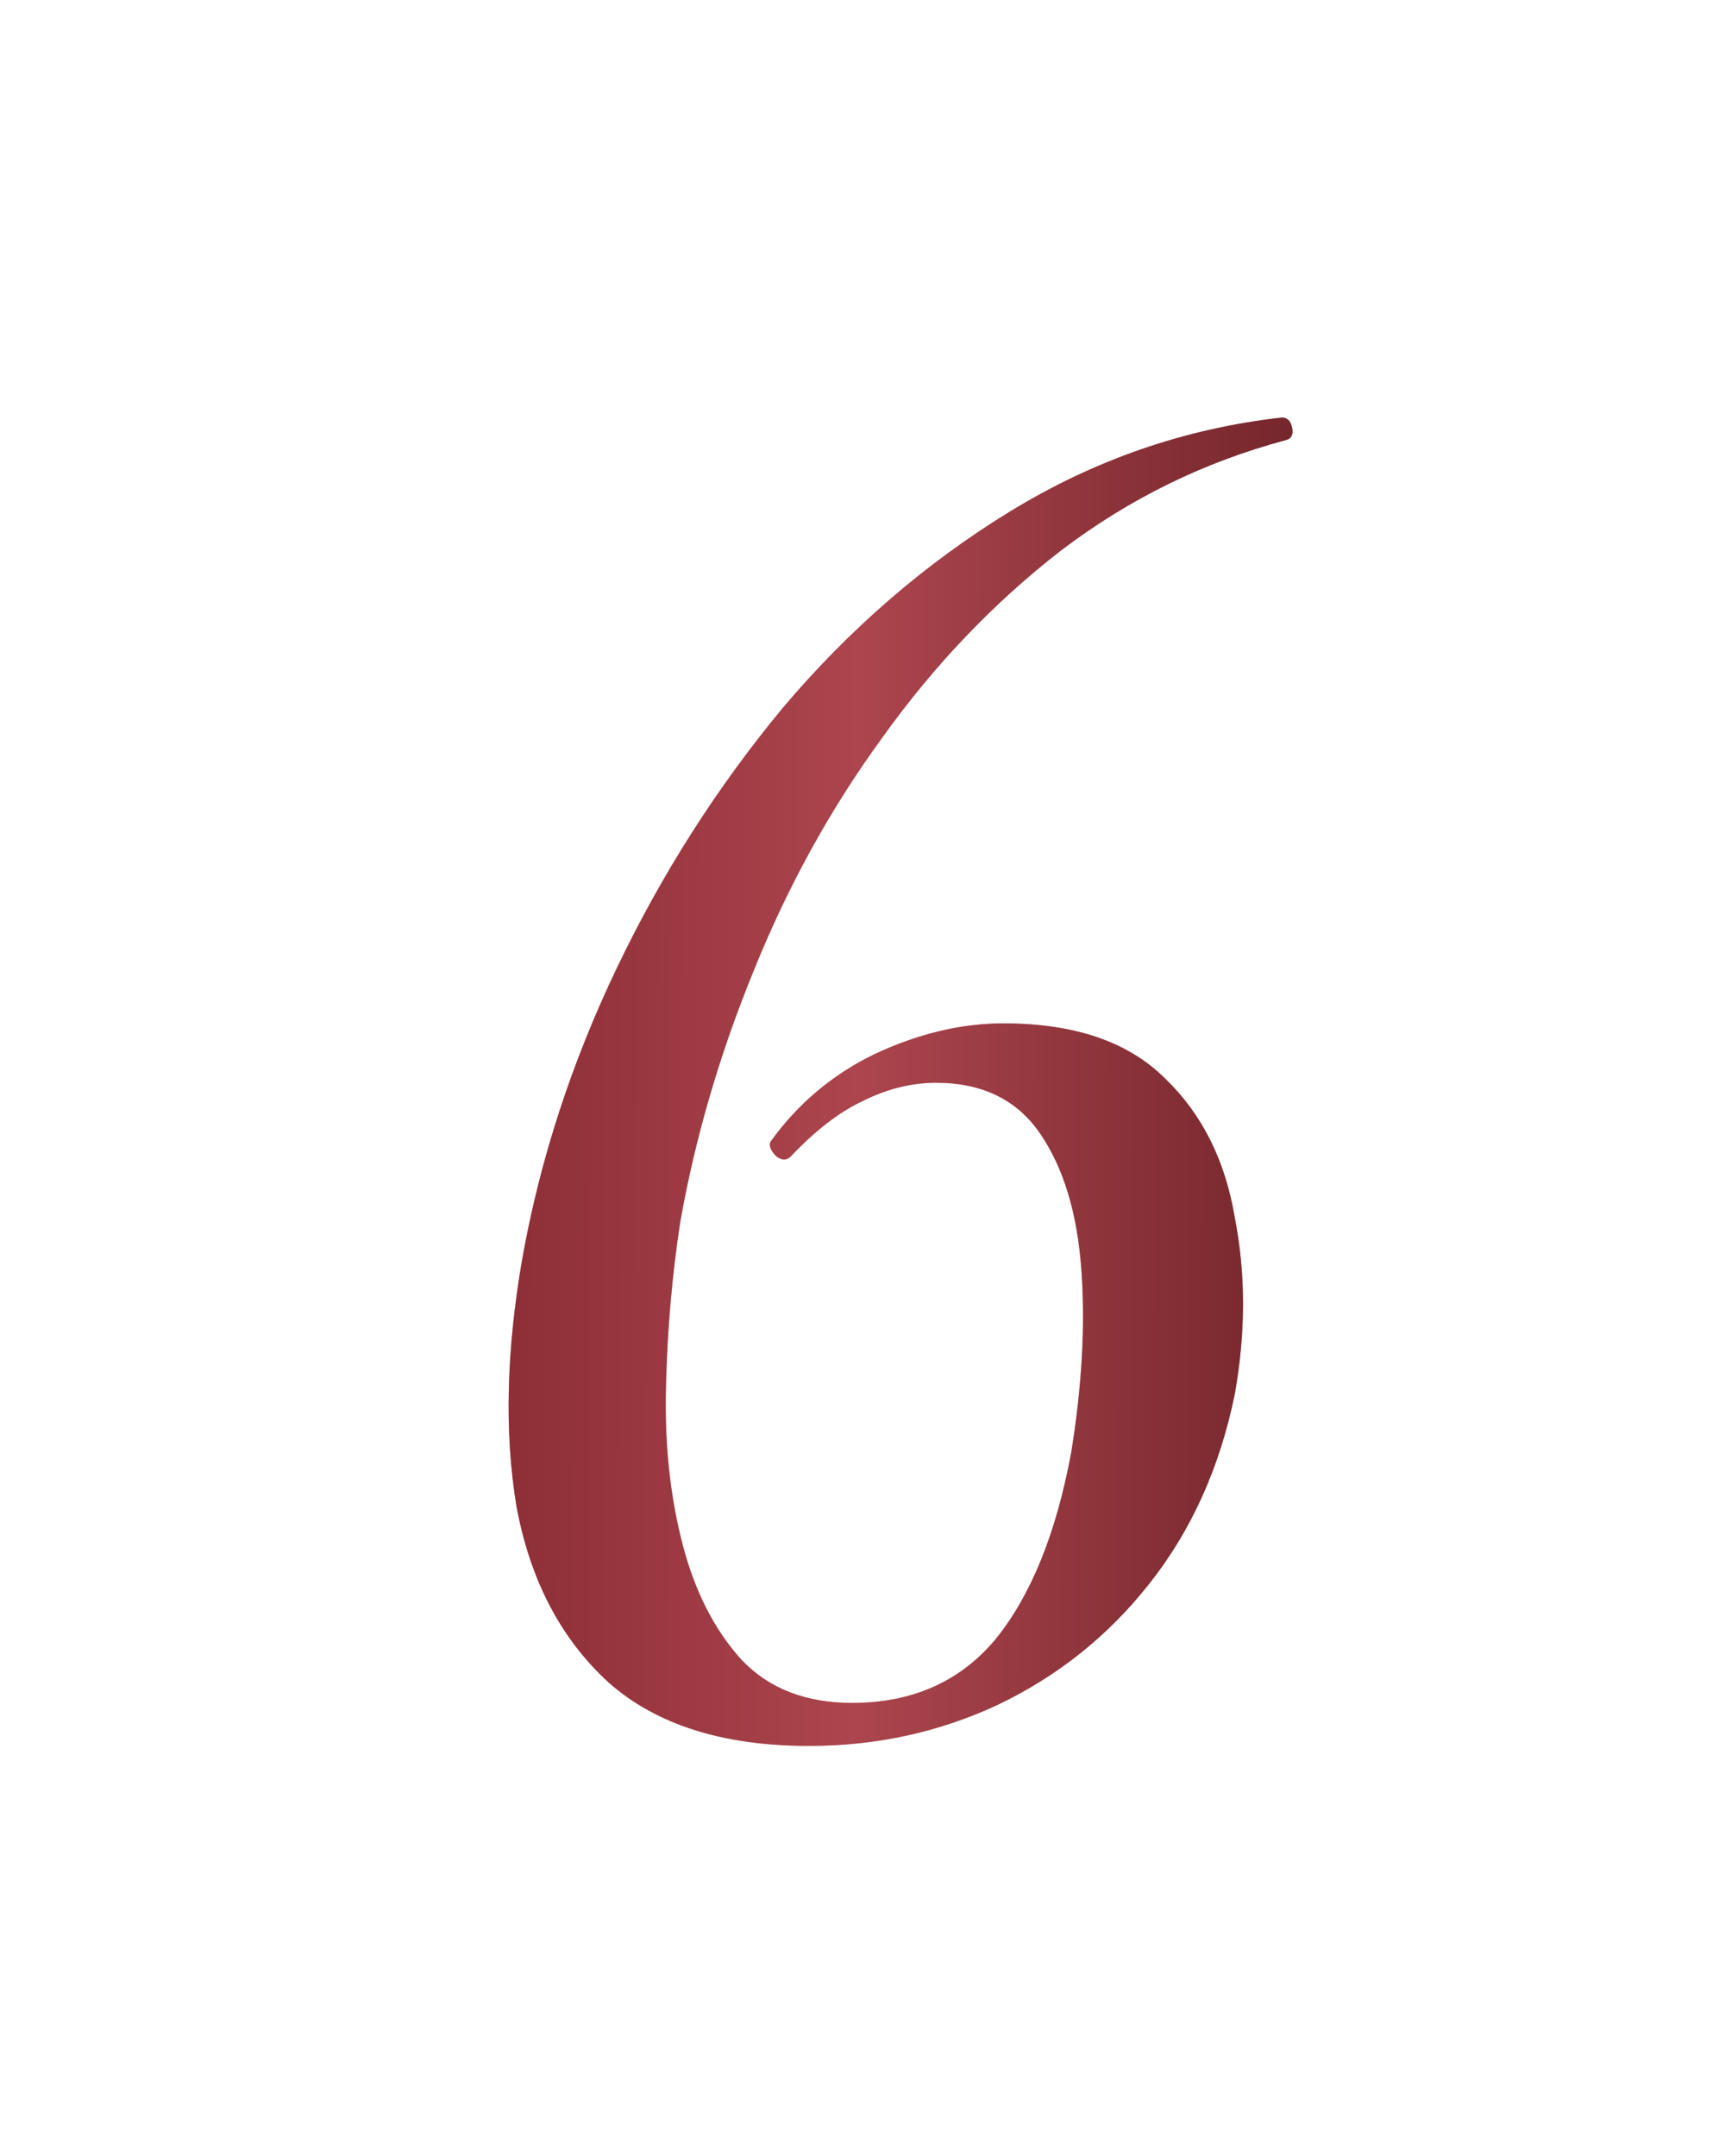 <?xml version="1.0" encoding="UTF-8"?> <svg xmlns="http://www.w3.org/2000/svg" width="63" height="79" viewBox="0 0 63 79" fill="none"><g filter="url(#filter0_f_156_49)"><path d="M29.655 63.975C26.505 63.975 24.055 63.2 22.305 61.65C20.555 60.05 19.43 57.9 18.93 55.2C18.48 52.5 18.555 49.45 19.155 46.05C19.805 42.45 20.955 38.925 22.605 35.475C24.255 32.025 26.28 28.85 28.68 25.95C31.13 23.05 33.905 20.65 37.005 18.75C40.105 16.85 43.43 15.7 46.98 15.3C47.18 15.3 47.305 15.425 47.355 15.675C47.405 15.925 47.33 16.075 47.13 16.125C44.13 16.925 41.38 18.275 38.88 20.175C36.43 22.075 34.255 24.35 32.355 27C30.455 29.6 28.88 32.45 27.63 35.55C26.38 38.6 25.48 41.675 24.93 44.775C24.63 46.725 24.455 48.75 24.405 50.85C24.355 52.9 24.555 54.8 25.005 56.55C25.455 58.3 26.18 59.725 27.18 60.825C28.18 61.875 29.53 62.4 31.23 62.4C33.43 62.4 35.18 61.625 36.48 60.075C37.78 58.475 38.705 56.2 39.255 53.25C39.655 50.8 39.78 48.55 39.63 46.5C39.48 44.45 38.98 42.8 38.13 41.55C37.28 40.3 36.005 39.675 34.305 39.675C33.405 39.675 32.505 39.9 31.605 40.35C30.755 40.75 29.88 41.425 28.98 42.375C28.83 42.525 28.655 42.525 28.455 42.375C28.255 42.175 28.18 42 28.23 41.85C29.23 40.45 30.505 39.375 32.055 38.625C33.655 37.875 35.23 37.5 36.78 37.5C39.38 37.5 41.355 38.175 42.705 39.525C44.055 40.825 44.905 42.525 45.255 44.625C45.655 46.675 45.655 48.825 45.255 51.075C44.705 53.775 43.655 56.1 42.105 58.05C40.605 59.95 38.755 61.425 36.555 62.475C34.405 63.475 32.105 63.975 29.655 63.975Z" fill="url(#paint0_linear_156_49)" fill-opacity="0.5"></path></g><path d="M29.655 63.975C26.505 63.975 24.055 63.2 22.305 61.65C20.555 60.05 19.43 57.9 18.93 55.2C18.48 52.5 18.555 49.45 19.155 46.05C19.805 42.45 20.955 38.925 22.605 35.475C24.255 32.025 26.28 28.85 28.68 25.95C31.13 23.05 33.905 20.65 37.005 18.75C40.105 16.85 43.43 15.7 46.98 15.3C47.18 15.3 47.305 15.425 47.355 15.675C47.405 15.925 47.33 16.075 47.13 16.125C44.13 16.925 41.38 18.275 38.88 20.175C36.43 22.075 34.255 24.35 32.355 27C30.455 29.6 28.88 32.45 27.63 35.55C26.38 38.6 25.48 41.675 24.93 44.775C24.63 46.725 24.455 48.75 24.405 50.85C24.355 52.9 24.555 54.8 25.005 56.55C25.455 58.3 26.18 59.725 27.18 60.825C28.18 61.875 29.53 62.4 31.23 62.4C33.43 62.4 35.18 61.625 36.48 60.075C37.78 58.475 38.705 56.2 39.255 53.25C39.655 50.8 39.78 48.55 39.63 46.5C39.48 44.45 38.98 42.8 38.13 41.55C37.28 40.3 36.005 39.675 34.305 39.675C33.405 39.675 32.505 39.9 31.605 40.35C30.755 40.75 29.88 41.425 28.98 42.375C28.83 42.525 28.655 42.525 28.455 42.375C28.255 42.175 28.18 42 28.23 41.85C29.23 40.45 30.505 39.375 32.055 38.625C33.655 37.875 35.23 37.5 36.78 37.5C39.38 37.5 41.355 38.175 42.705 39.525C44.055 40.825 44.905 42.525 45.255 44.625C45.655 46.675 45.655 48.825 45.255 51.075C44.705 53.775 43.655 56.1 42.105 58.05C40.605 59.95 38.755 61.425 36.555 62.475C34.405 63.475 32.105 63.975 29.655 63.975Z" fill="url(#paint1_linear_156_49)"></path><defs><filter id="filter0_f_156_49" x="3.255" y="0.3" width="59.175" height="78.675" filterUnits="userSpaceOnUse" color-interpolation-filters="sRGB"><feFlood flood-opacity="0" result="BackgroundImageFix"></feFlood><feBlend mode="normal" in="SourceGraphic" in2="BackgroundImageFix" result="shape"></feBlend><feGaussianBlur stdDeviation="7.5" result="effect1_foregroundBlur_156_49"></feGaussianBlur></filter><linearGradient id="paint0_linear_156_49" x1="8.73519e-10" y1="32.5" x2="58.856" y2="32.742" gradientUnits="userSpaceOnUse"><stop stop-color="#610D14"></stop><stop offset="0.535" stop-color="#AC454E"></stop><stop offset="1" stop-color="#4D1013"></stop></linearGradient><linearGradient id="paint1_linear_156_49" x1="8.73519e-10" y1="32.5" x2="58.856" y2="32.742" gradientUnits="userSpaceOnUse"><stop stop-color="#610D14"></stop><stop offset="0.535" stop-color="#AC454E"></stop><stop offset="1" stop-color="#4D1013"></stop></linearGradient></defs></svg> 